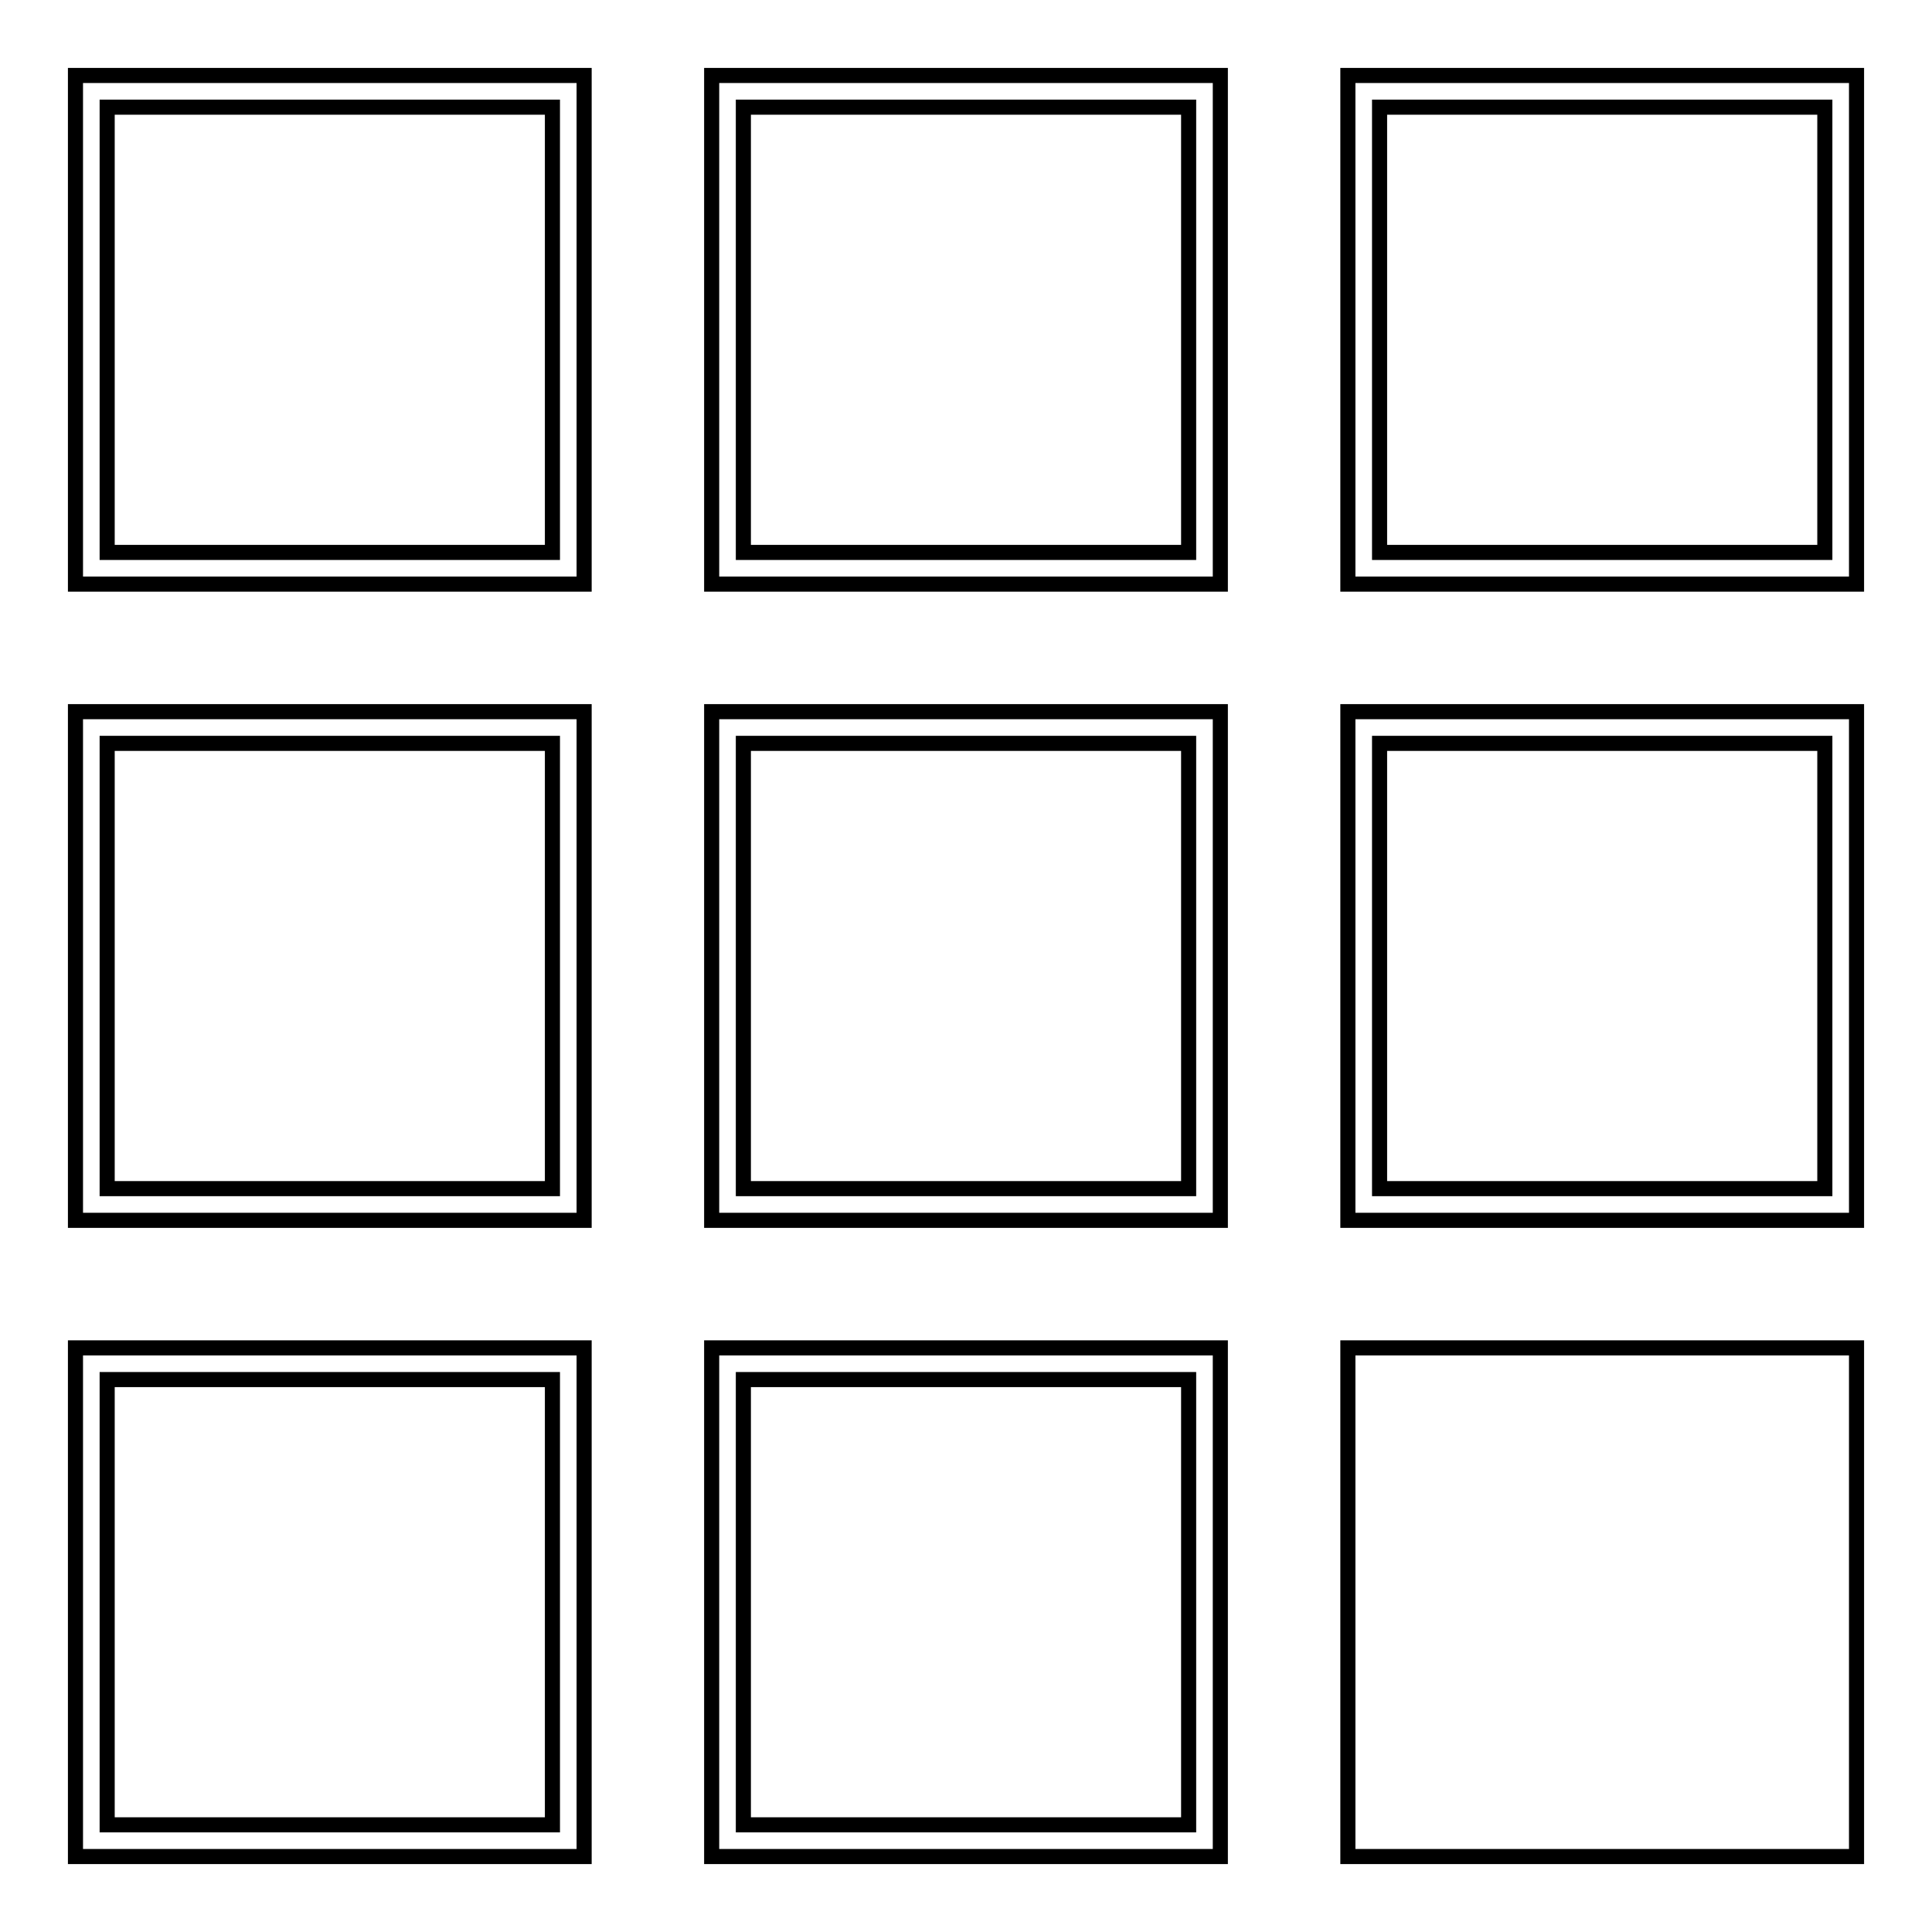 <?xml version="1.0" encoding="utf-8"?>
<!-- Svg Vector Icons : http://www.onlinewebfonts.com/icon -->
<!DOCTYPE svg PUBLIC "-//W3C//DTD SVG 1.1//EN" "http://www.w3.org/Graphics/SVG/1.1/DTD/svg11.dtd">
<svg version="1.1" xmlns="http://www.w3.org/2000/svg" xmlns:xlink="http://www.w3.org/1999/xlink" x="0px" y="0px" viewBox="0 0 256 256" enable-background="new 0 0 256 256" xml:space="preserve">
<g> <path stroke-width="2" fill-opacity="0" stroke="#000000"  d="M10,10v67.4h67.4V10H10z M73.2,73.2h-59v-59h59V73.2z M94.3,10v67.4h67.4V10H94.3z M157.5,73.2h-59v-59h59 V73.2z M178.6,10v67.4H246V10H178.6z M241.8,73.2h-59v-59h59V73.2z M10,94.3v67.4h67.4V94.3H10z M73.2,157.5h-59v-59h59V157.5z  M94.3,94.3v67.4h67.4V94.3H94.3z M157.5,157.5h-59v-59h59V157.5z M178.6,94.3v67.4H246V94.3H178.6z M241.8,157.5h-59v-59h59V157.5 z M10,178.6V246h67.4v-67.4H10z M73.2,241.8h-59v-59h59V241.8z M94.3,178.6V246h67.4v-67.4H94.3z M157.5,241.8h-59v-59h59V241.8z  M178.6,178.6V246H246v-67.4H178.6z"/></g>
</svg>